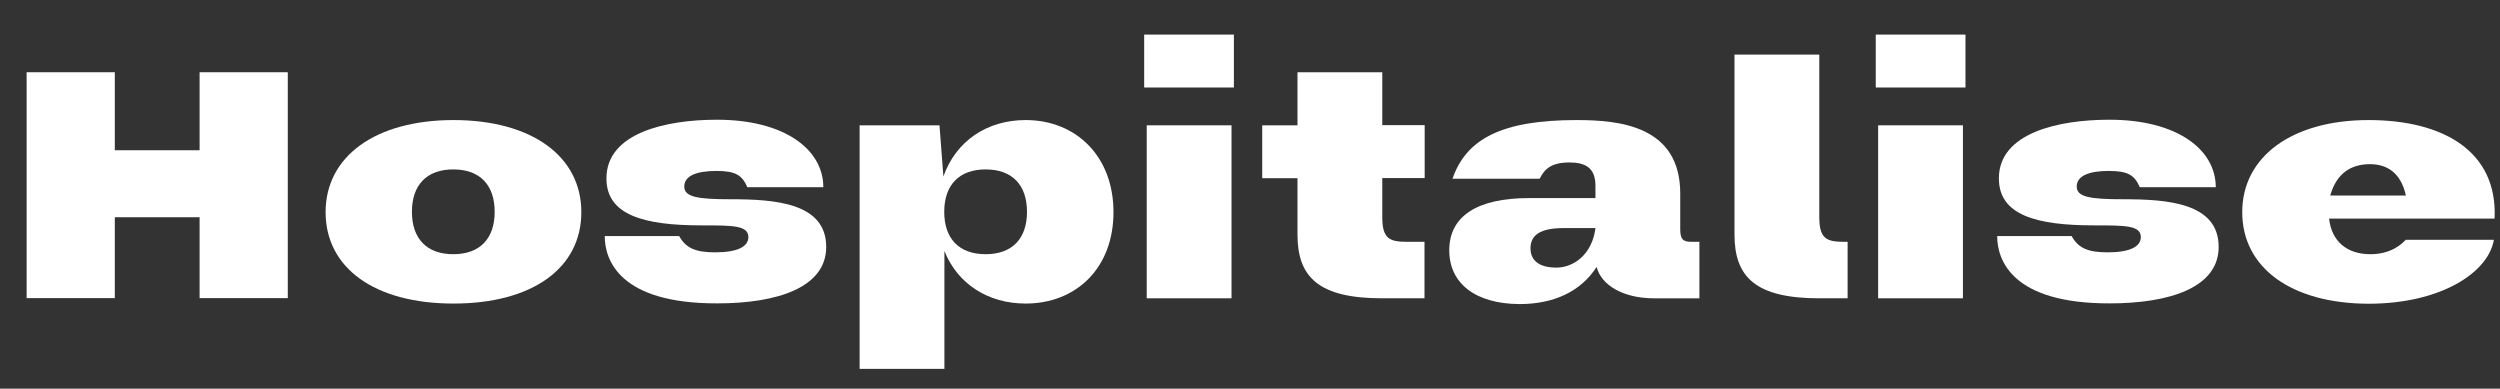 <?xml version="1.0" encoding="utf-8"?>
<!-- Generator: Adobe Illustrator 28.7.8, SVG Export Plug-In . SVG Version: 9.03 Build 56881)  -->
<svg version="1.0" id="Layer_1" xmlns="http://www.w3.org/2000/svg" xmlns:xlink="http://www.w3.org/1999/xlink" x="0px" y="0px"
	 viewBox="0 0 1474.2 229.2" style="enable-background:new 0 0 1474.2 229.2;" xml:space="preserve">
<rect x="0" y="0" width="1474.2" height="229.2" fill="#333333" stroke="none"/>
<style type="text/css">
	.st0{fill:#FFFFFF;}
</style>
<g>
	<path class="st0" d="M169.7,42.6v133.2h-52v-47.7h-50v47.7h-52V42.6h52v46h50v-46H169.7z"/>
	<path class="st0" d="M192,125.1c0-32.9,29.4-54.3,75.4-54.3c46.2,0,75.4,21.4,75.4,54.3c0,32.9-28.7,53.9-75.4,53.9
		C220.9,179,192,158,192,125.1z M291.7,124.9c0-15.8-8.7-25-24.4-25s-24.4,9.2-24.4,25s8.7,25,24.4,25S291.7,140.7,291.7,124.9z"/>
	<path class="st0" d="M356.6,139.2h43.9c4,7.3,10,9.6,21.2,9.6c13.1,0,19.6-3.3,19.6-9c0-6.9-9.2-6.9-27.5-6.9
		c-34.1,0-56.2-6-56.2-27.7c0-26.9,35.2-34.6,65.2-34.6c39.8,0,62.7,17.5,62.7,39.8h-44.8c-3.1-7.1-6.9-9.6-18.3-9.6
		c-11.7,0-18.9,2.9-18.9,9.2c0,6.2,7.9,7.5,27.5,7.5c26,0,56.2,2.1,56.2,28.1c0,23.9-28.7,33.3-64.3,33.3
		C365.4,179,356.6,153.4,356.6,139.2z"/>
	<path class="st0" d="M556.9,148v69.5h-50V73.9H554l2.3,30.2c7.3-20.8,25.6-33.3,48.5-33.3c29.8,0,51.8,21.4,51.8,54.3
		c0,32.9-21.9,53.9-51.8,53.9C582.5,179,564.6,167.3,556.9,148z M605.6,124.9c0-15.8-8.7-25-24.4-25c-15.6,0-24.4,9.2-24.4,25
		s8.7,25,24.4,25C596.9,149.9,605.6,140.7,605.6,124.9z"/>
	<path class="st0" d="M727.6,51.6h-52.9V20.4h52.9V51.6z M726.2,73.9v102h-50v-102H726.2z"/>
	<path class="st0" d="M765.1,138.4v-33.3h-20.8V73.9h20.8V42.6h50v31.2h25v31.2h-25V128c0,12.7,4.2,14.6,14.6,14.6H840v33.3h-25
		C777.6,175.9,765.1,163.4,765.1,138.4z"/>
	<path class="st0" d="M854.6,147.6c0-20,16.2-30.8,47.1-30.8h39.1v-7.3c0-11-6.5-13.7-15.4-13.7c-10.4,0-14.6,3.7-17.5,9.6h-51.4
		c8.1-23.5,29.1-34.6,73.1-34.6c25.2,0,61.2,3.3,61.2,43.3v21c0,5.8,1.5,7.5,6.5,7.5h4.8v33.3h-26.9c-17.9,0-31-7.7-33.7-18.5
		c-9.4,14.6-25.4,21.9-45.4,21.9C870,179.2,854.6,167.1,854.6,147.6z M917.7,157.8c10.4,0,21.2-7.9,23.1-23.3h-18.9
		c-13.7,0-19.4,4.2-19.4,11.9S908.3,157.8,917.7,157.8z"/>
	<path class="st0" d="M1022.8,138.4V32.2h50V128c0,12.7,4.2,14.6,14.6,14.6h2.1v33.3h-16.7C1035.3,175.9,1022.8,163.4,1022.8,138.4z
		"/>
	<path class="st0" d="M1159,51.6h-52.9V20.4h52.9V51.6z M1157.5,73.9v102h-50v-102H1157.5z"/>
	<path class="st0" d="M1177.7,139.2h43.9c4,7.3,10,9.6,21.2,9.6c13.1,0,19.6-3.3,19.6-9c0-6.9-9.2-6.9-27.5-6.9
		c-34.1,0-56.2-6-56.2-27.7c0-26.9,35.2-34.6,65.2-34.6c39.8,0,62.7,17.5,62.7,39.8h-44.8c-3.1-7.1-6.9-9.6-18.3-9.6
		c-11.7,0-18.9,2.9-18.9,9.2c0,6.2,7.9,7.5,27.5,7.5c26,0,56.2,2.1,56.2,28.1c0,23.9-28.7,33.3-64.3,33.3
		C1186.5,179,1177.7,153.4,1177.7,139.2z"/>
	<path class="st0" d="M1322.2,125.1c0-32.9,29.6-54.3,74.5-54.3c43.9,0,76.2,18.3,74.3,58.1h-97.6c1.5,13.3,10.4,21,24.4,21
		c12.3,0,18.7-6.2,20.8-8.5h52c-3.3,19.4-31.4,37.7-73.9,37.7C1351.3,179,1322.2,158,1322.2,125.1z M1397.6,96.8
		c-11.9,0-20,6-23.5,18.5h44.6C1415.7,101.3,1406.9,96.8,1397.6,96.8z"/>
</g>
</svg>
